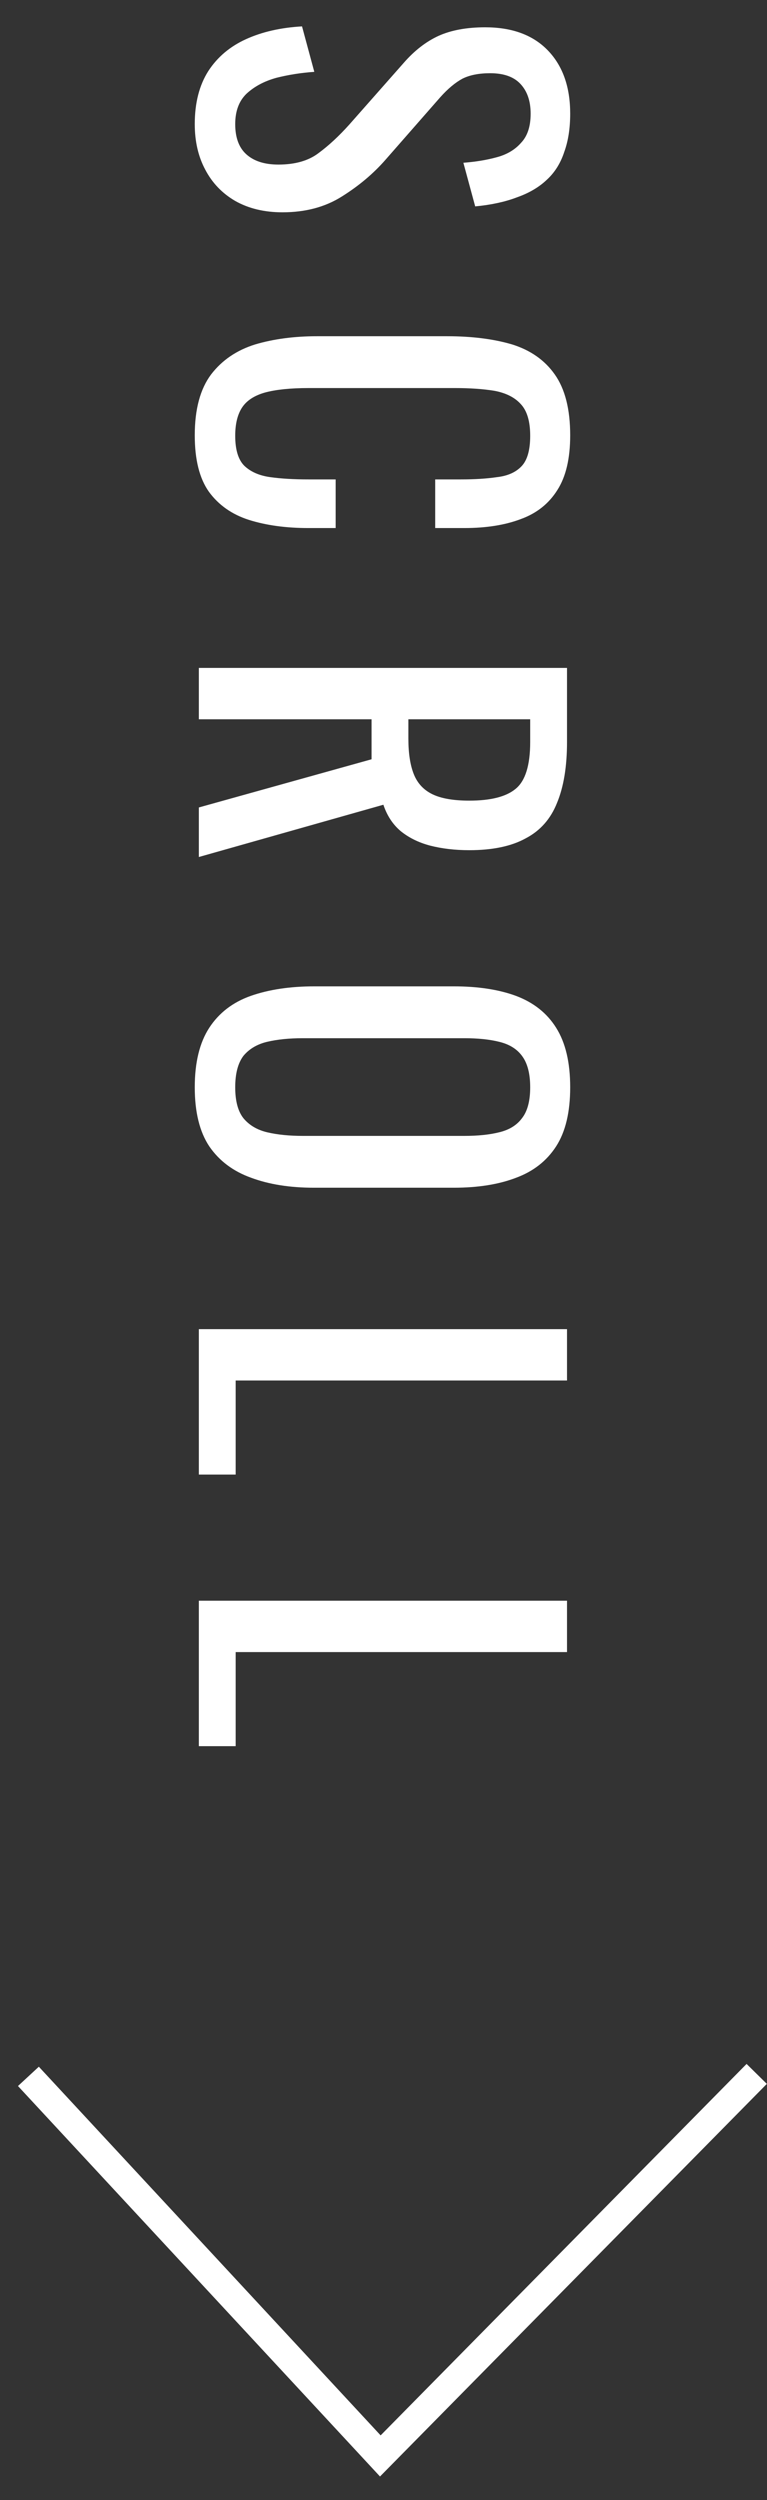 <svg width="27" height="88" viewBox="0 0 27 88" fill="none" xmlns="http://www.w3.org/2000/svg"><rect x="0" y="0" width="27" height="88" fill="#333333" stroke="none"/><path d="M7 56.344L19.96 56.344L19.96 58.152L8.296 58.152L8.296 61.464L7 61.464L7 56.344Z" fill="white"/><path d="M7 46.785L19.96 46.785L19.96 48.593L8.296 48.593L8.296 51.904L7 51.904L7 46.785Z" fill="white"/><path d="M6.856 38.272C6.856 37.397 7.027 36.698 7.368 36.175C7.709 35.653 8.195 35.279 8.824 35.056C9.464 34.831 10.211 34.719 11.064 34.719L15.976 34.719C16.829 34.719 17.56 34.831 18.168 35.056C18.787 35.29 19.256 35.663 19.576 36.175C19.907 36.698 20.072 37.397 20.072 38.272C20.072 39.146 19.907 39.84 19.576 40.352C19.245 40.864 18.776 41.231 18.168 41.456C17.56 41.69 16.829 41.807 15.976 41.807L11.048 41.807C10.205 41.807 9.469 41.69 8.84 41.456C8.211 41.231 7.72 40.864 7.368 40.352C7.027 39.84 6.856 39.146 6.856 38.272ZM8.28 38.272C8.28 38.752 8.376 39.114 8.568 39.359C8.771 39.605 9.048 39.77 9.4 39.855C9.763 39.941 10.184 39.983 10.664 39.983L16.344 39.983C16.824 39.983 17.235 39.941 17.576 39.855C17.928 39.77 18.195 39.605 18.376 39.359C18.568 39.114 18.664 38.752 18.664 38.272C18.664 37.791 18.568 37.423 18.376 37.167C18.195 36.922 17.928 36.757 17.576 36.672C17.235 36.586 16.824 36.544 16.344 36.544L10.664 36.544C10.184 36.544 9.763 36.586 9.4 36.672C9.048 36.757 8.771 36.922 8.568 37.167C8.376 37.423 8.28 37.791 8.28 38.272Z" fill="white"/><path d="M7 23.51L19.96 23.51L19.96 26.118C19.96 26.982 19.843 27.696 19.608 28.262C19.384 28.827 19.016 29.243 18.504 29.51C18.003 29.787 17.341 29.926 16.52 29.926C16.019 29.926 15.56 29.872 15.144 29.766C14.739 29.659 14.392 29.488 14.104 29.254C13.827 29.019 13.624 28.71 13.496 28.326L7 30.166L7 28.422L13.08 26.726L13.08 25.318L7 25.318L7 23.51ZM14.376 25.318L14.376 26.006C14.376 26.518 14.44 26.934 14.568 27.254C14.696 27.574 14.915 27.808 15.224 27.958C15.533 28.107 15.965 28.182 16.52 28.182C17.277 28.182 17.821 28.043 18.152 27.766C18.493 27.488 18.664 26.939 18.664 26.118L18.664 25.318L14.376 25.318Z" fill="white"/><path d="M6.856 15.323C6.856 14.406 7.048 13.691 7.432 13.179C7.816 12.678 8.333 12.326 8.984 12.123C9.635 11.931 10.36 11.835 11.16 11.835L15.736 11.835C16.611 11.835 17.373 11.931 18.024 12.123C18.675 12.326 19.176 12.678 19.528 13.179C19.891 13.691 20.072 14.406 20.072 15.323C20.072 16.134 19.923 16.774 19.624 17.243C19.325 17.723 18.899 18.064 18.344 18.267C17.789 18.48 17.123 18.587 16.344 18.587L15.32 18.587L15.32 16.875L16.232 16.875C16.712 16.875 17.133 16.849 17.496 16.795C17.869 16.753 18.157 16.625 18.36 16.411C18.563 16.198 18.664 15.841 18.664 15.339C18.664 14.827 18.552 14.454 18.328 14.219C18.115 13.985 17.805 13.83 17.4 13.755C17.005 13.691 16.541 13.659 16.008 13.659L10.872 13.659C10.221 13.659 9.704 13.713 9.32 13.819C8.947 13.926 8.68 14.102 8.52 14.347C8.36 14.592 8.28 14.923 8.28 15.339C8.28 15.83 8.387 16.182 8.6 16.395C8.824 16.608 9.128 16.742 9.512 16.795C9.896 16.849 10.344 16.875 10.856 16.875L11.816 16.875L11.816 18.587L10.856 18.587C10.067 18.587 9.368 18.491 8.76 18.299C8.163 18.107 7.693 17.776 7.352 17.307C7.021 16.838 6.856 16.177 6.856 15.323Z" fill="white"/><path d="M6.856 4.369C6.856 3.622 7.016 2.998 7.336 2.497C7.656 2.006 8.099 1.633 8.664 1.377C9.229 1.121 9.885 0.971 10.632 0.929L11.064 2.529C10.605 2.561 10.163 2.63 9.736 2.737C9.309 2.854 8.957 3.041 8.68 3.297C8.413 3.553 8.28 3.91 8.28 4.369C8.28 4.838 8.408 5.19 8.664 5.425C8.931 5.67 9.309 5.793 9.8 5.793C10.387 5.793 10.856 5.659 11.208 5.393C11.571 5.126 11.933 4.79 12.296 4.385L14.216 2.209C14.589 1.782 14.995 1.467 15.432 1.265C15.88 1.062 16.429 0.961 17.08 0.961C18.029 0.961 18.765 1.233 19.288 1.777C19.811 2.321 20.072 3.062 20.072 4.001C20.072 4.513 20.003 4.961 19.864 5.345C19.736 5.739 19.533 6.065 19.256 6.321C18.979 6.587 18.627 6.795 18.2 6.945C17.784 7.105 17.293 7.211 16.728 7.265L16.312 5.729C16.739 5.697 17.128 5.633 17.48 5.537C17.843 5.441 18.131 5.27 18.344 5.025C18.568 4.79 18.68 4.449 18.68 4.001C18.68 3.553 18.557 3.201 18.312 2.945C18.077 2.699 17.725 2.577 17.256 2.577C16.861 2.577 16.536 2.641 16.28 2.769C16.024 2.907 15.763 3.126 15.496 3.425L13.576 5.617C13.149 6.107 12.637 6.539 12.04 6.913C11.453 7.286 10.755 7.473 9.944 7.473C9.304 7.473 8.749 7.339 8.28 7.073C7.821 6.806 7.469 6.438 7.224 5.969C6.979 5.51 6.856 4.977 6.856 4.369Z" fill="white"/><path fill-rule="evenodd" clip-rule="evenodd" d="M13.377 87.171L0.633 73.427L1.367 72.747L13.399 85.724L26.281 72.649L26.994 73.351L13.377 87.171Z" fill="white"/></svg>